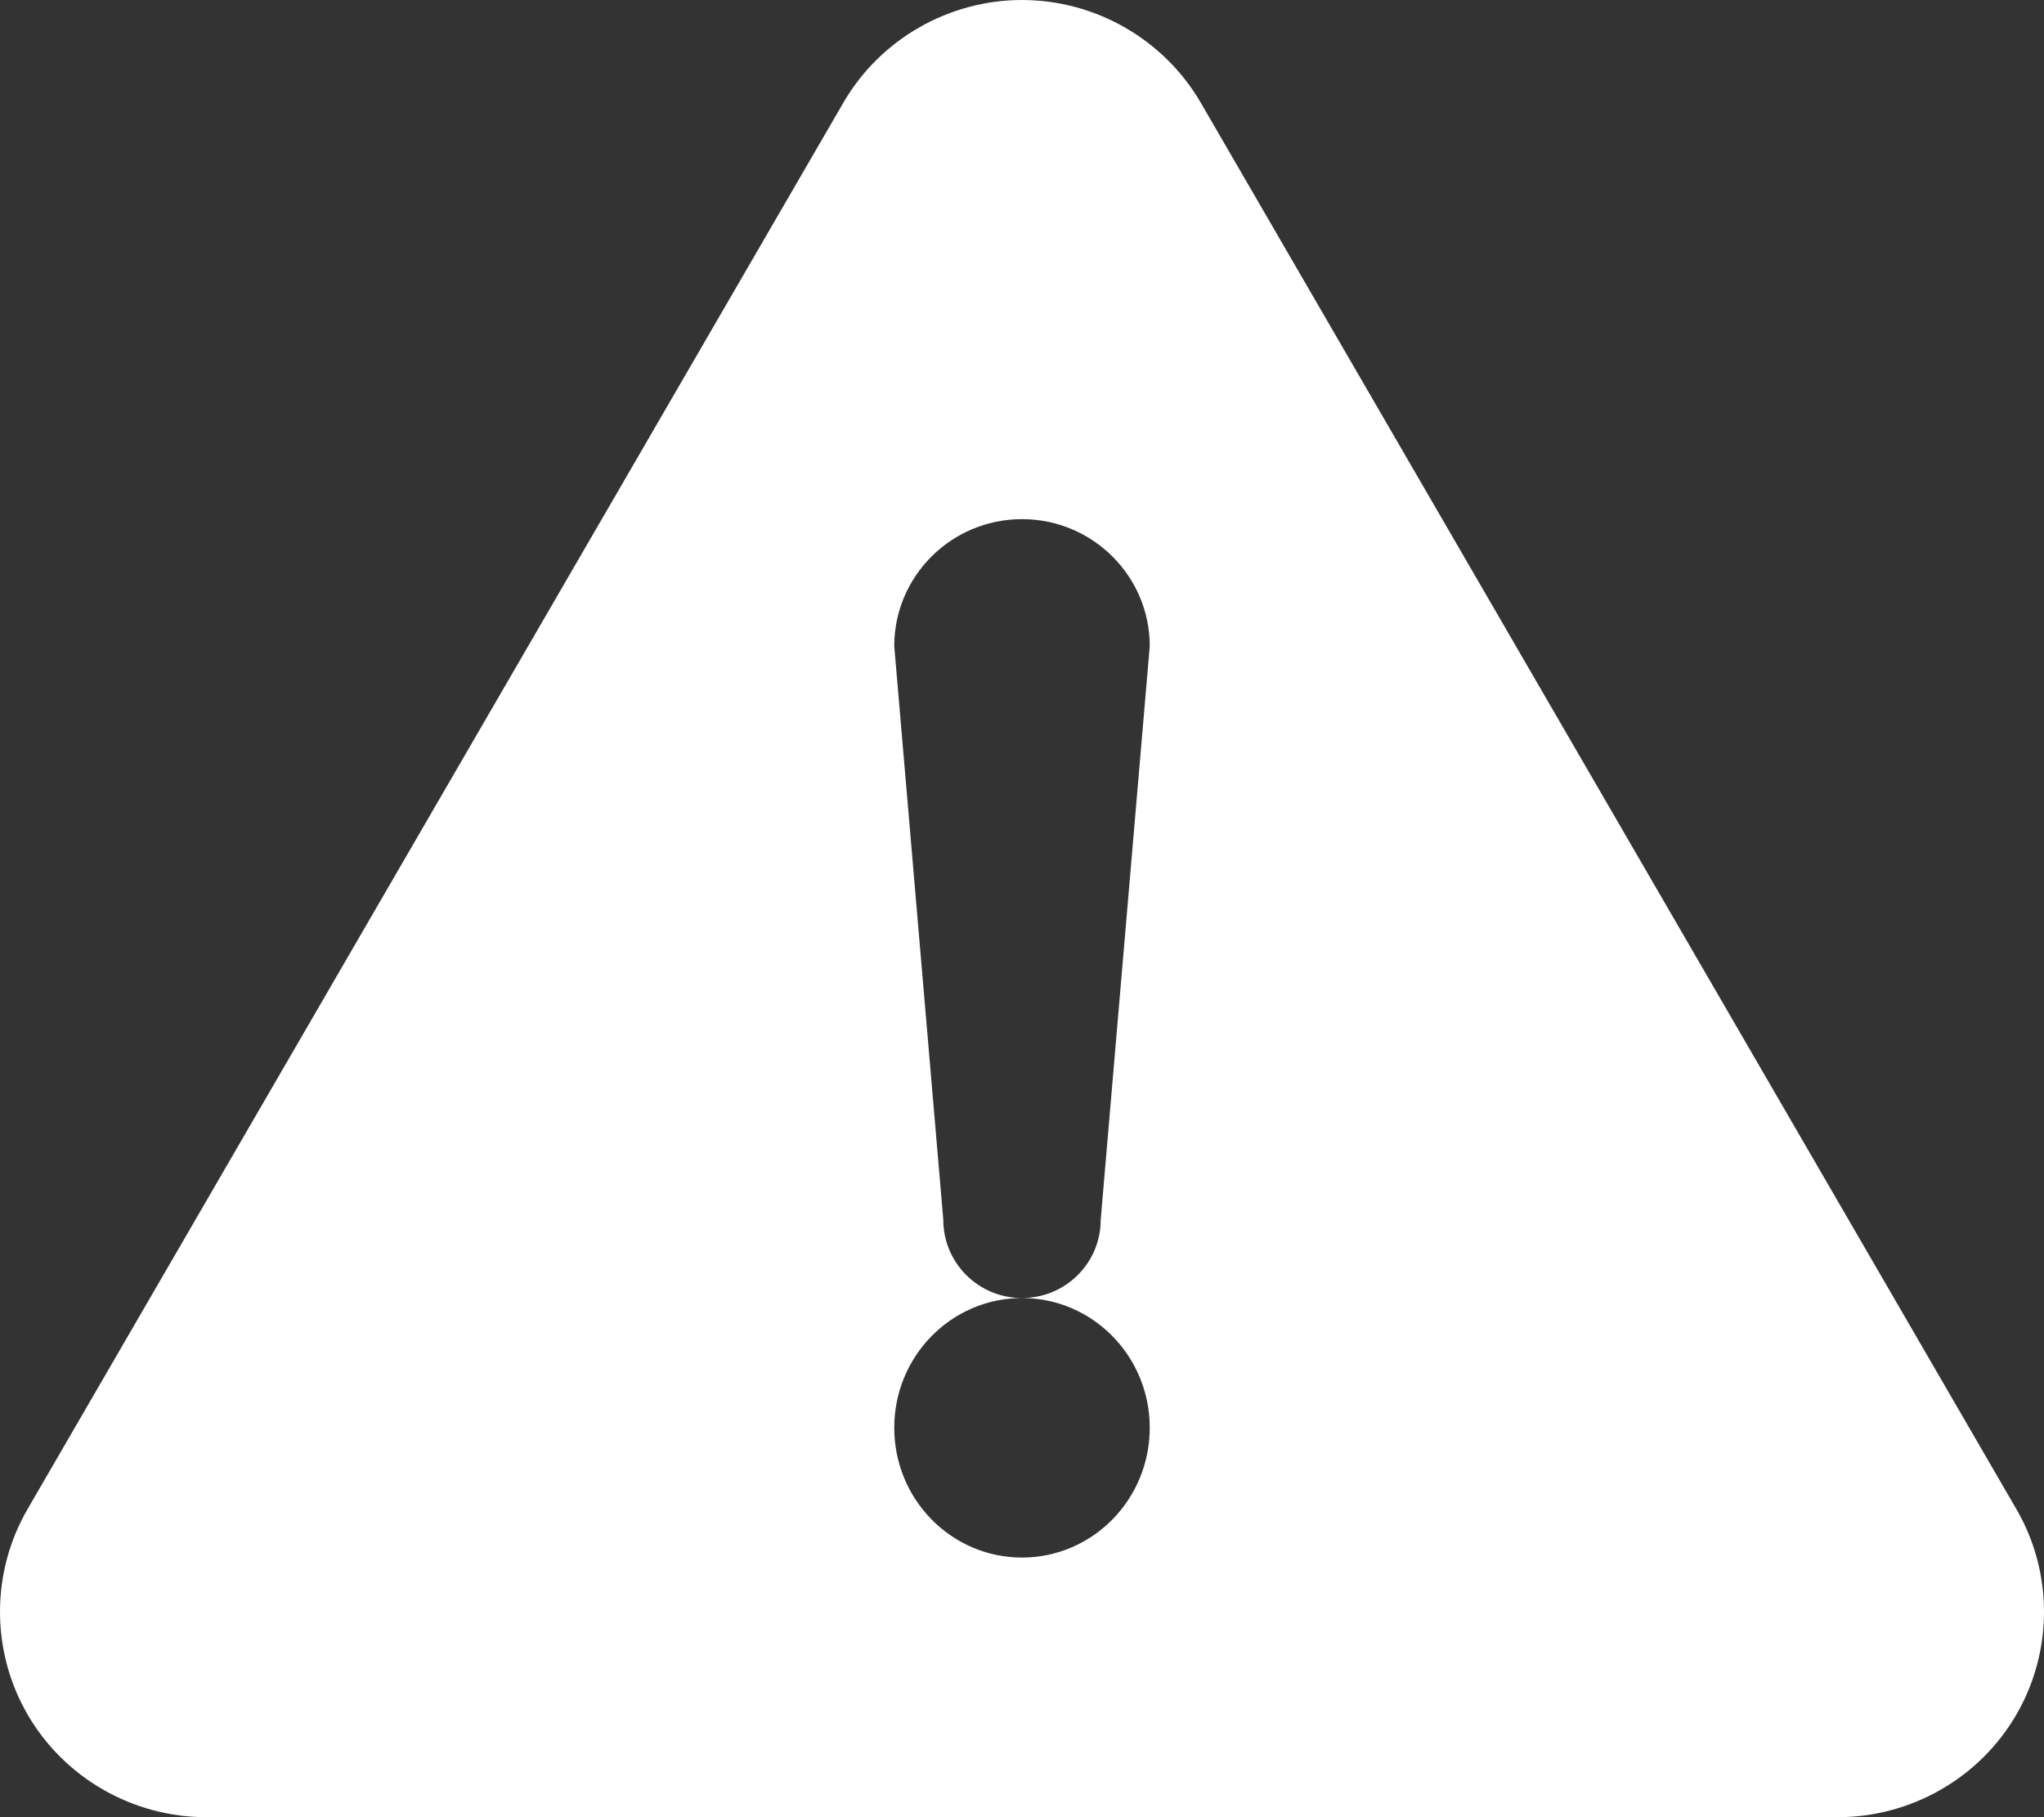 <?xml version="1.0" encoding="UTF-8" standalone="no"?>
<svg width="18px" height="16px" viewBox="0 0 18 16" version="1.1" xmlns="http://www.w3.org/2000/svg" xmlns:xlink="http://www.w3.org/1999/xlink">
    <rect x="0" y="0" width="18" height="16" fill="#333333" stroke="none"/>
    <!-- Generator: Sketch 50.2 (55047) - http://www.bohemiancoding.com/sketch -->
    <title>注意マークのフリーアイコン (1)</title>
    <desc>Created with Sketch.</desc>
    <defs></defs>
    <g id="Page-1" stroke="none" stroke-width="1" fill="none" fill-rule="evenodd">
        <g id="クレカで買った詳細" transform="translate(-21, -828)" fill="#FFFFFF" fill-rule="nonzero">
            <g id="注意マークのフリーアイコン-(1)" transform="translate(21, 828)">
                <path d="M17.757,13.288 L10.574,0.904 C10.25,0.347 9.647,0 9,0 C8.353,0 7.75,0.347 7.427,0.904 L0.243,13.287 C-0.081,13.845 -0.081,14.538 0.243,15.096 C0.566,15.654 1.169,16 1.816,16 L16.184,16 C16.831,16 17.434,15.654 17.757,15.096 C18.081,14.538 18.081,13.845 17.757,13.288 Z M9,13.714 C8.379,13.714 7.875,13.203 7.875,12.571 C7.875,11.94 8.379,11.429 9,11.429 C9.621,11.429 10.125,11.94 10.125,12.571 C10.125,13.203 9.621,13.714 9,13.714 Z M9.693,10.741 C9.693,11.121 9.383,11.429 9,11.429 C8.617,11.429 8.307,11.121 8.307,10.741 L7.875,5.689 C7.875,5.072 8.379,4.571 9,4.571 C9.621,4.571 10.125,5.072 10.125,5.689 L9.693,10.741 Z" id="Shape"></path>
            </g>
        </g>
    </g>
</svg>